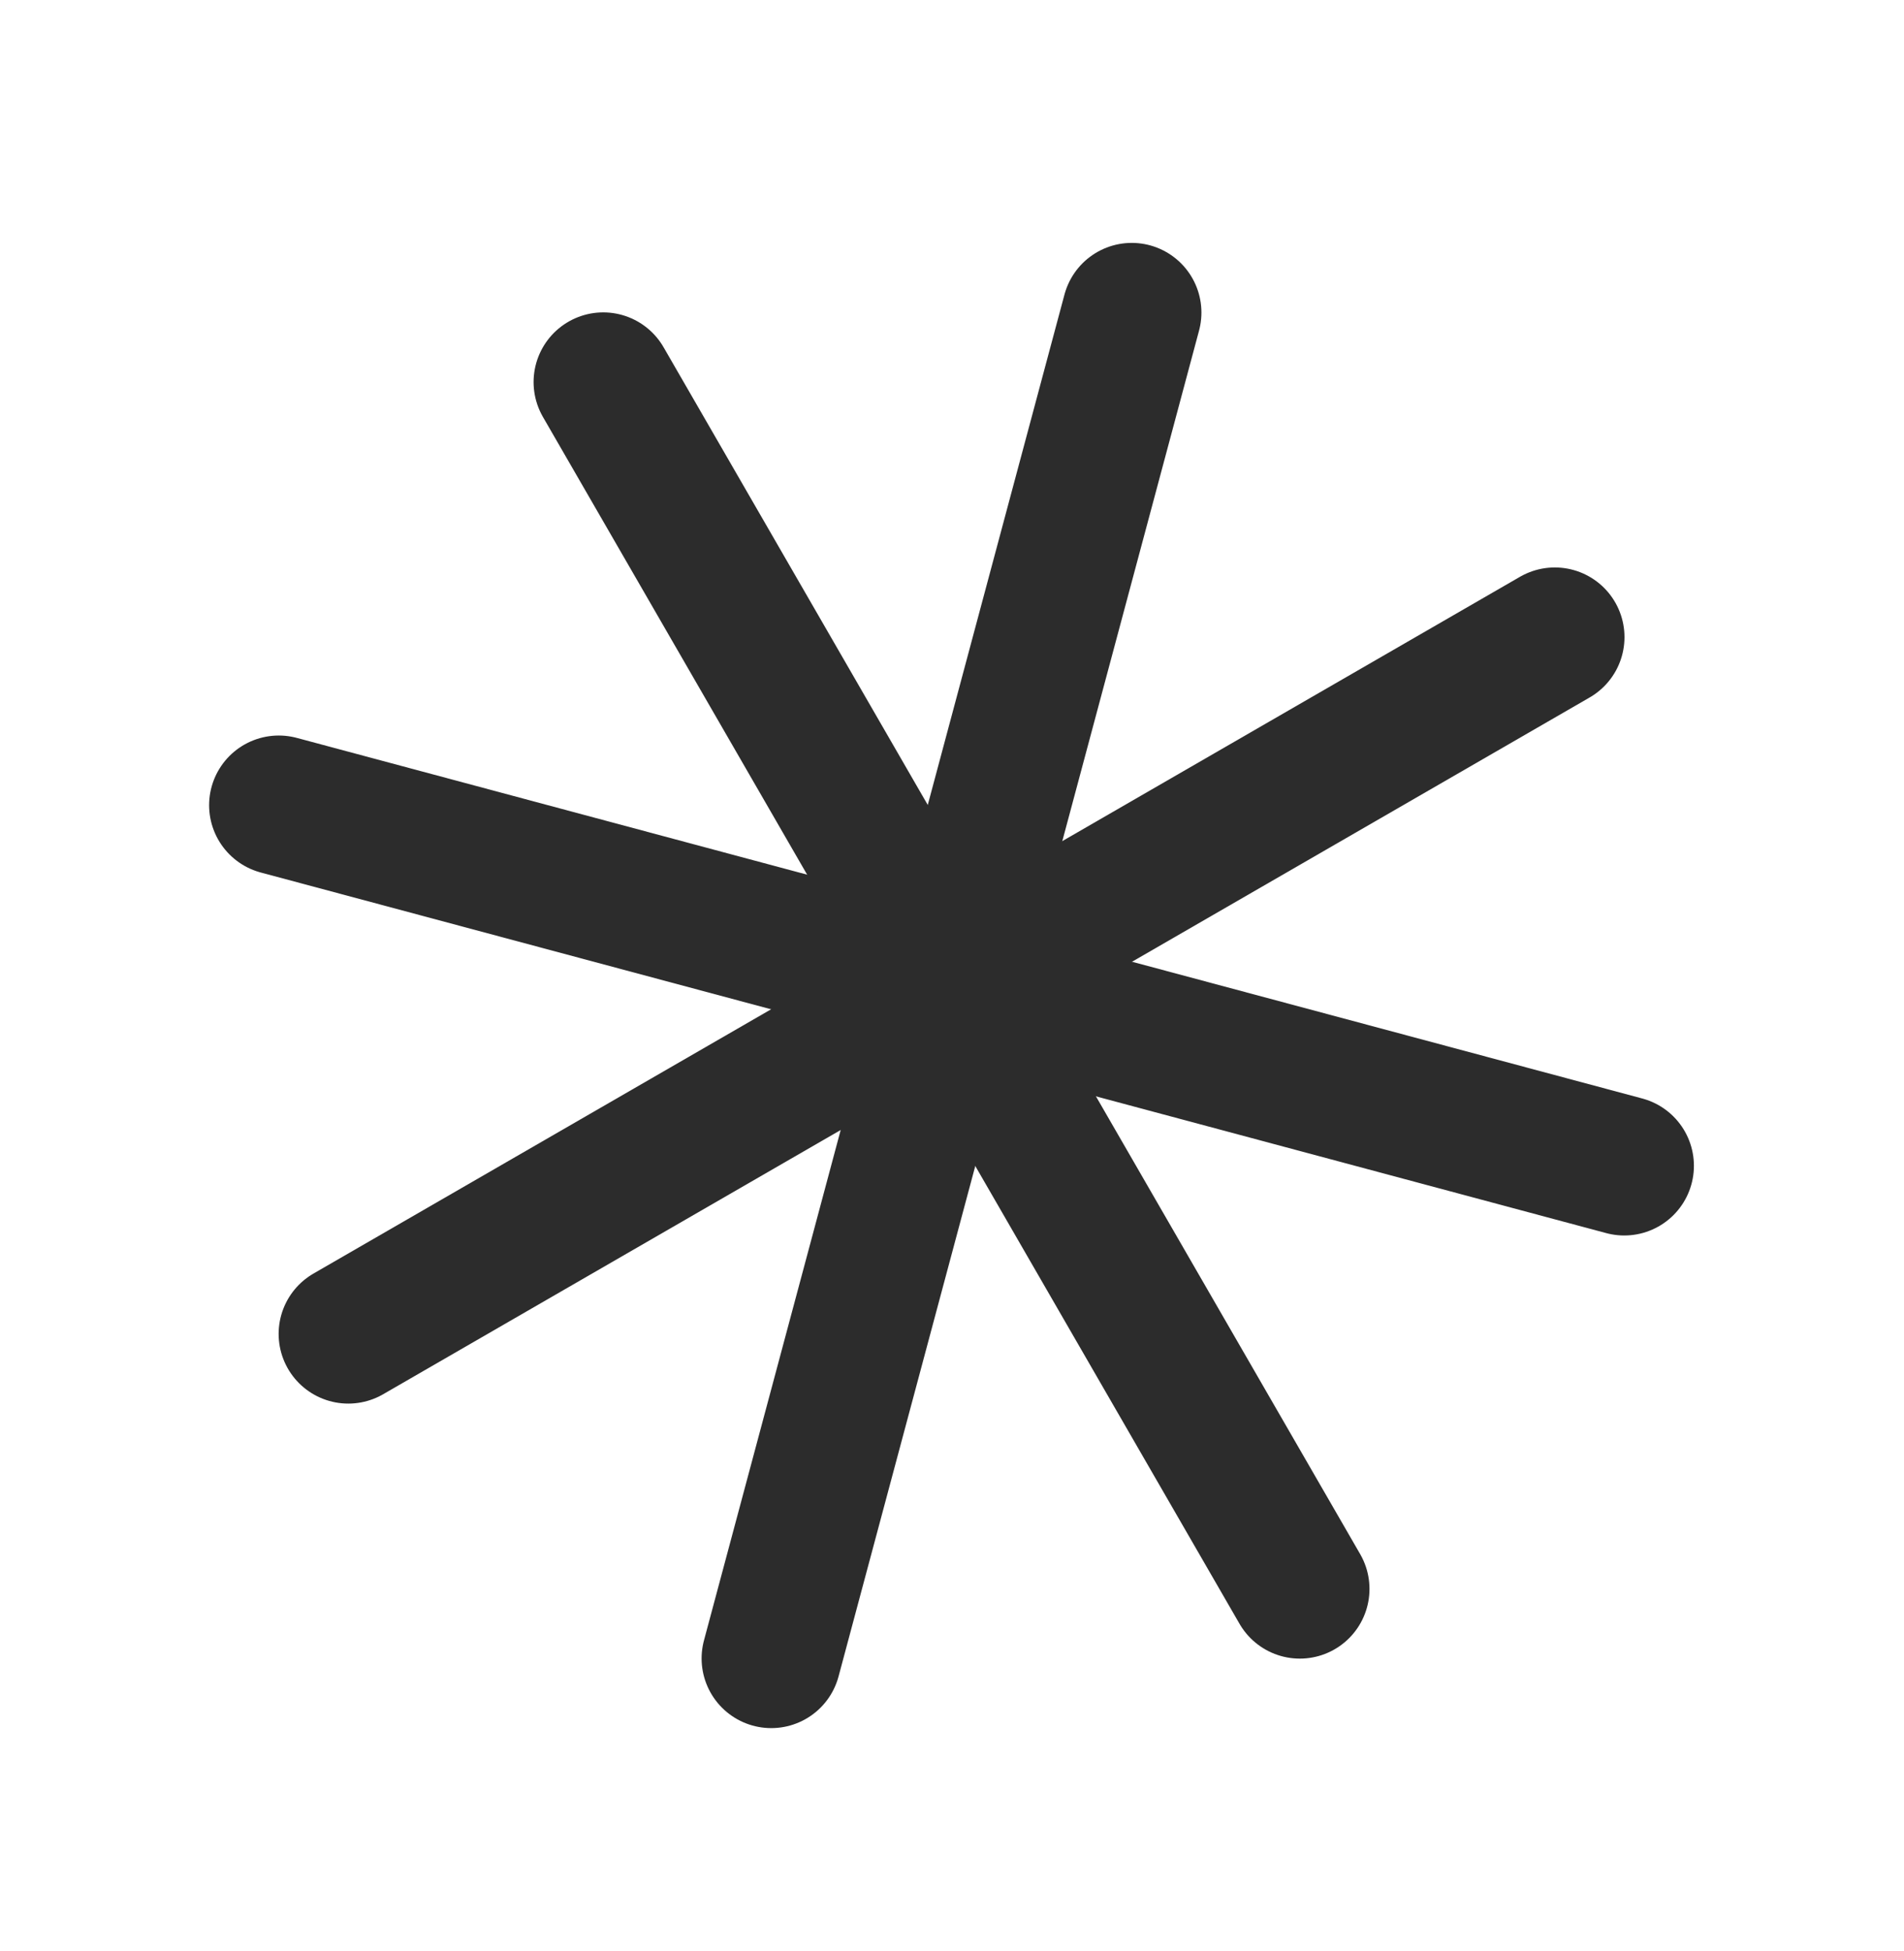 <svg width="41" height="42" viewBox="0 0 41 42" fill="none" xmlns="http://www.w3.org/2000/svg">
<path d="M12.99 8.225L27.99 34.206" stroke="#2C2C2C" stroke-width="3" stroke-miterlimit="10" stroke-linecap="round"/>
<path d="M33.481 13.716L7.5 28.716" stroke="#2C2C2C" stroke-width="3" stroke-miterlimit="10" stroke-linecap="round"/>
<path d="M34.976 25.097L6.003 17.334" stroke="#2C2C2C" stroke-width="3" stroke-miterlimit="10" stroke-linecap="round"/>
<path d="M16.608 35.702L24.371 6.729" stroke="#2C2C2C" stroke-width="3" stroke-miterlimit="10" stroke-linecap="round"/>
</svg>

